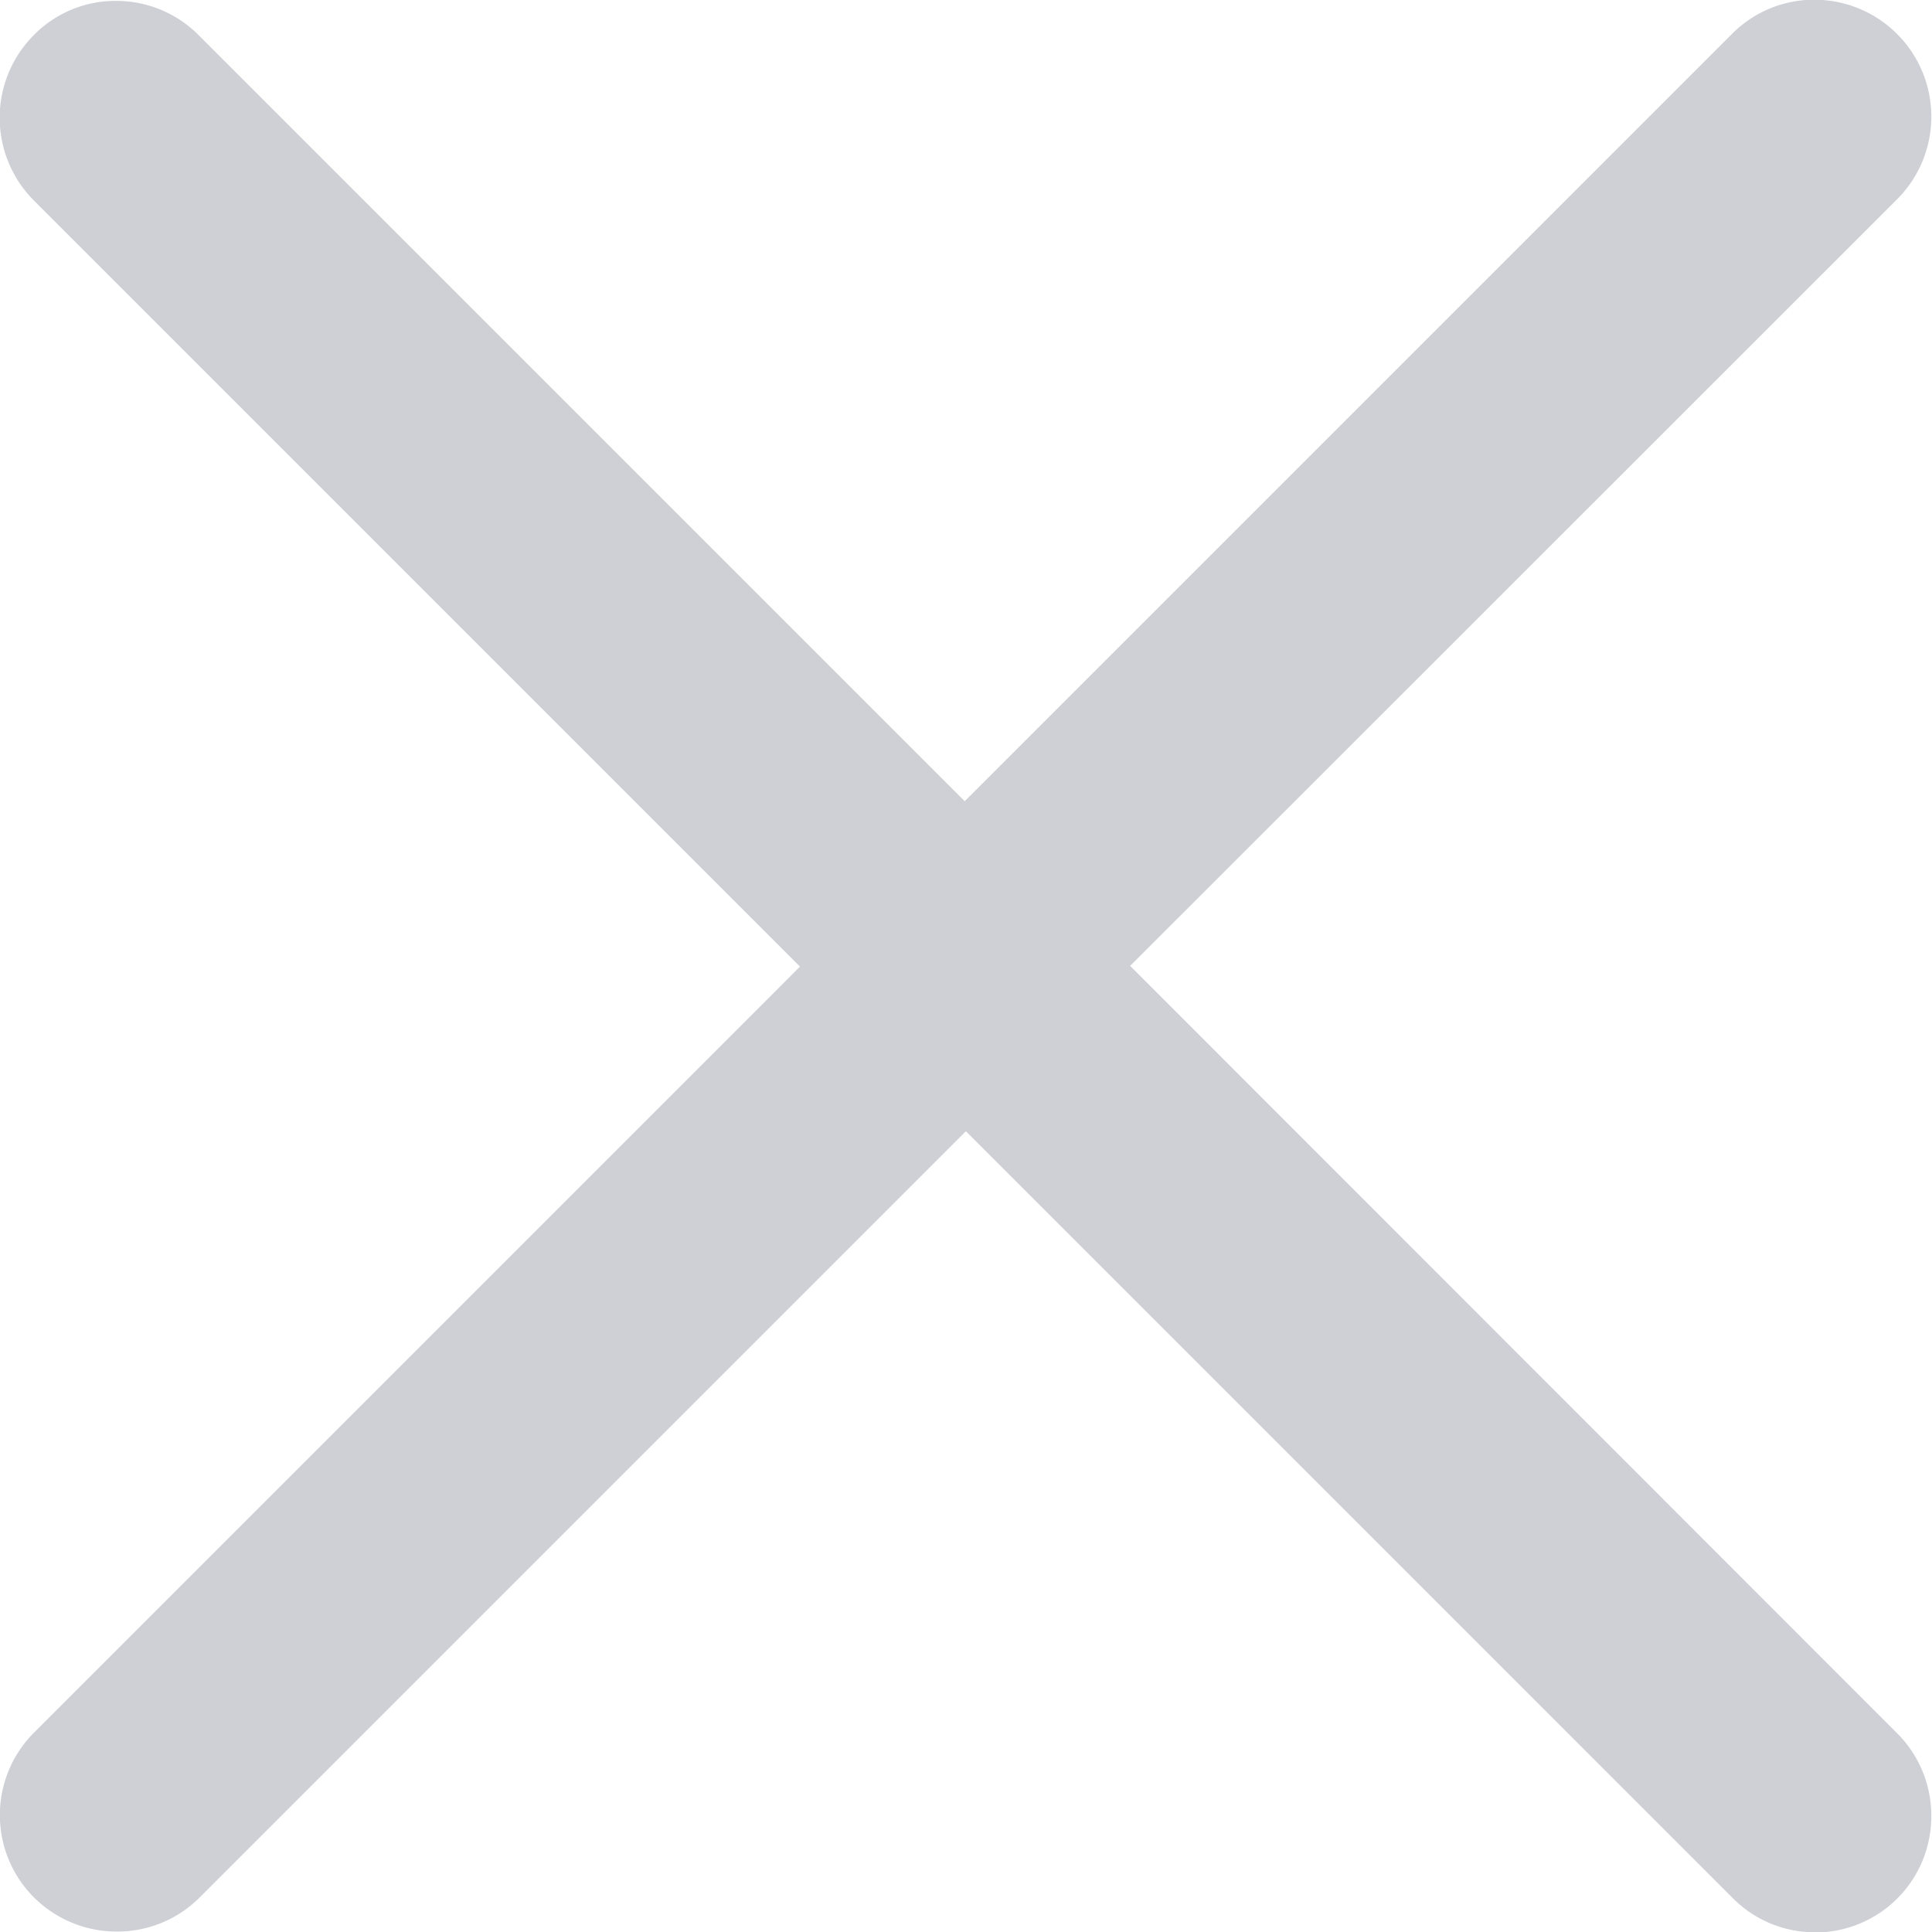 <svg xmlns="http://www.w3.org/2000/svg" width="21.649" height="21.652" viewBox="0 0 21.649 21.652">
  <g id="x" transform="translate(0)">
    <path id="Path_12947" data-name="Path 12947" d="M16337.77,2026.359a1.293,1.293,0,0,1-.922-.381l-8.312-8.312-.283-.283-8.587,8.587a1.3,1.3,0,0,1-.927.381,1.313,1.313,0,0,1-.927-.381,1.306,1.306,0,0,1,0-1.849l8.3-8.3.282-.283-8.587-8.587a1.313,1.313,0,0,1,0-1.849,1.283,1.283,0,0,1,.923-.385,1.3,1.3,0,0,1,.927.385l8.3,8.3.283.283,8.6-8.6a1.293,1.293,0,0,1,.922-.381,1.31,1.31,0,0,1,.927,2.235l-8.312,8.308-.283.283,8.595,8.6a1.3,1.3,0,0,1,.382.923,1.3,1.3,0,0,1-1.309,1.308Z" transform="translate(-16317.43 -2004.707)" fill="#ced0d6"/>
  </g>
</svg>
